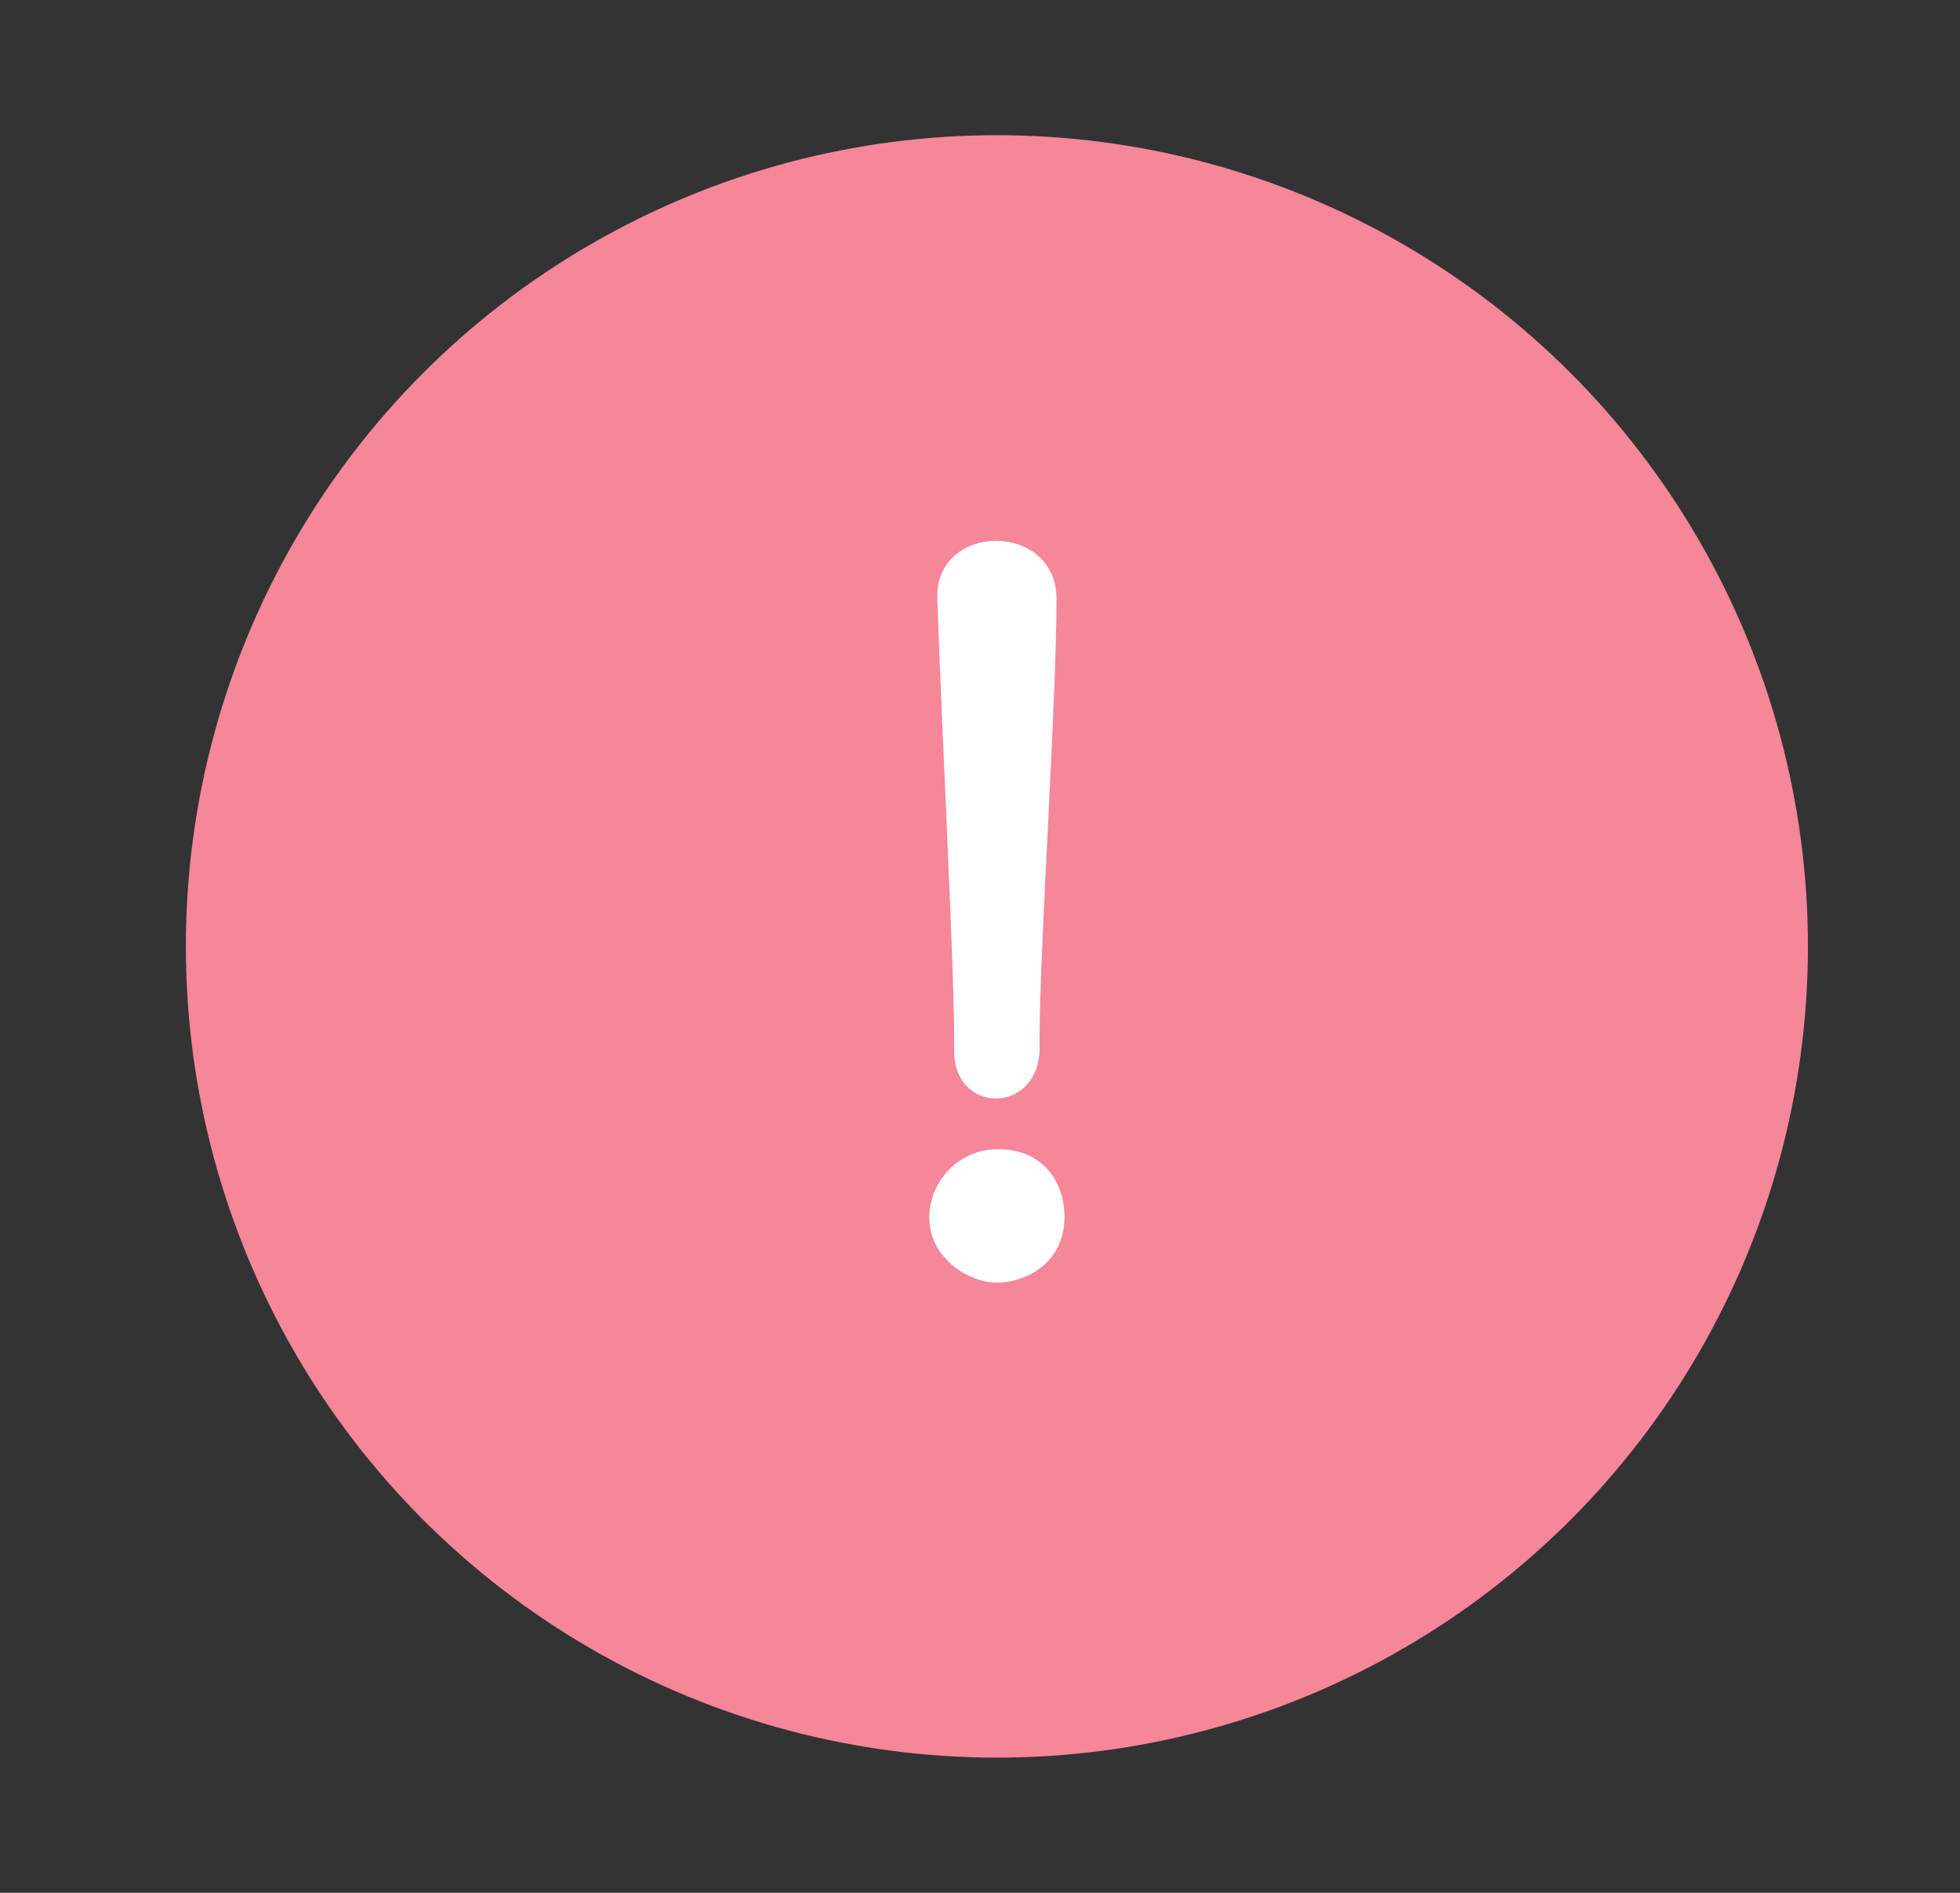 <svg width="29" height="28" viewBox="0 0 29 28" fill="none" xmlns="http://www.w3.org/2000/svg">
<rect x="0" y="0" width="29" height="28" fill="#333333" stroke="none"/>
<circle cx="14.75" cy="14" r="12" fill="#F68699"/>
<path d="M14.118 15.553V15.421C14.118 14.25 13.947 11.118 13.868 8.855V8.816C13.868 8.276 14.303 8 14.737 8C15.184 8 15.632 8.289 15.632 8.855C15.632 10.395 15.382 14.066 15.382 15.316V15.5C15.382 16 15.053 16.25 14.737 16.25C14.421 16.25 14.118 16.013 14.118 15.553ZM15.75 18C15.75 18.71 15.145 18.974 14.75 18.974C14.342 18.974 13.75 18.618 13.75 18.013C13.75 17.474 14.184 17 14.763 17C15.46 17 15.75 17.513 15.75 18Z" fill="white"/>
</svg>
